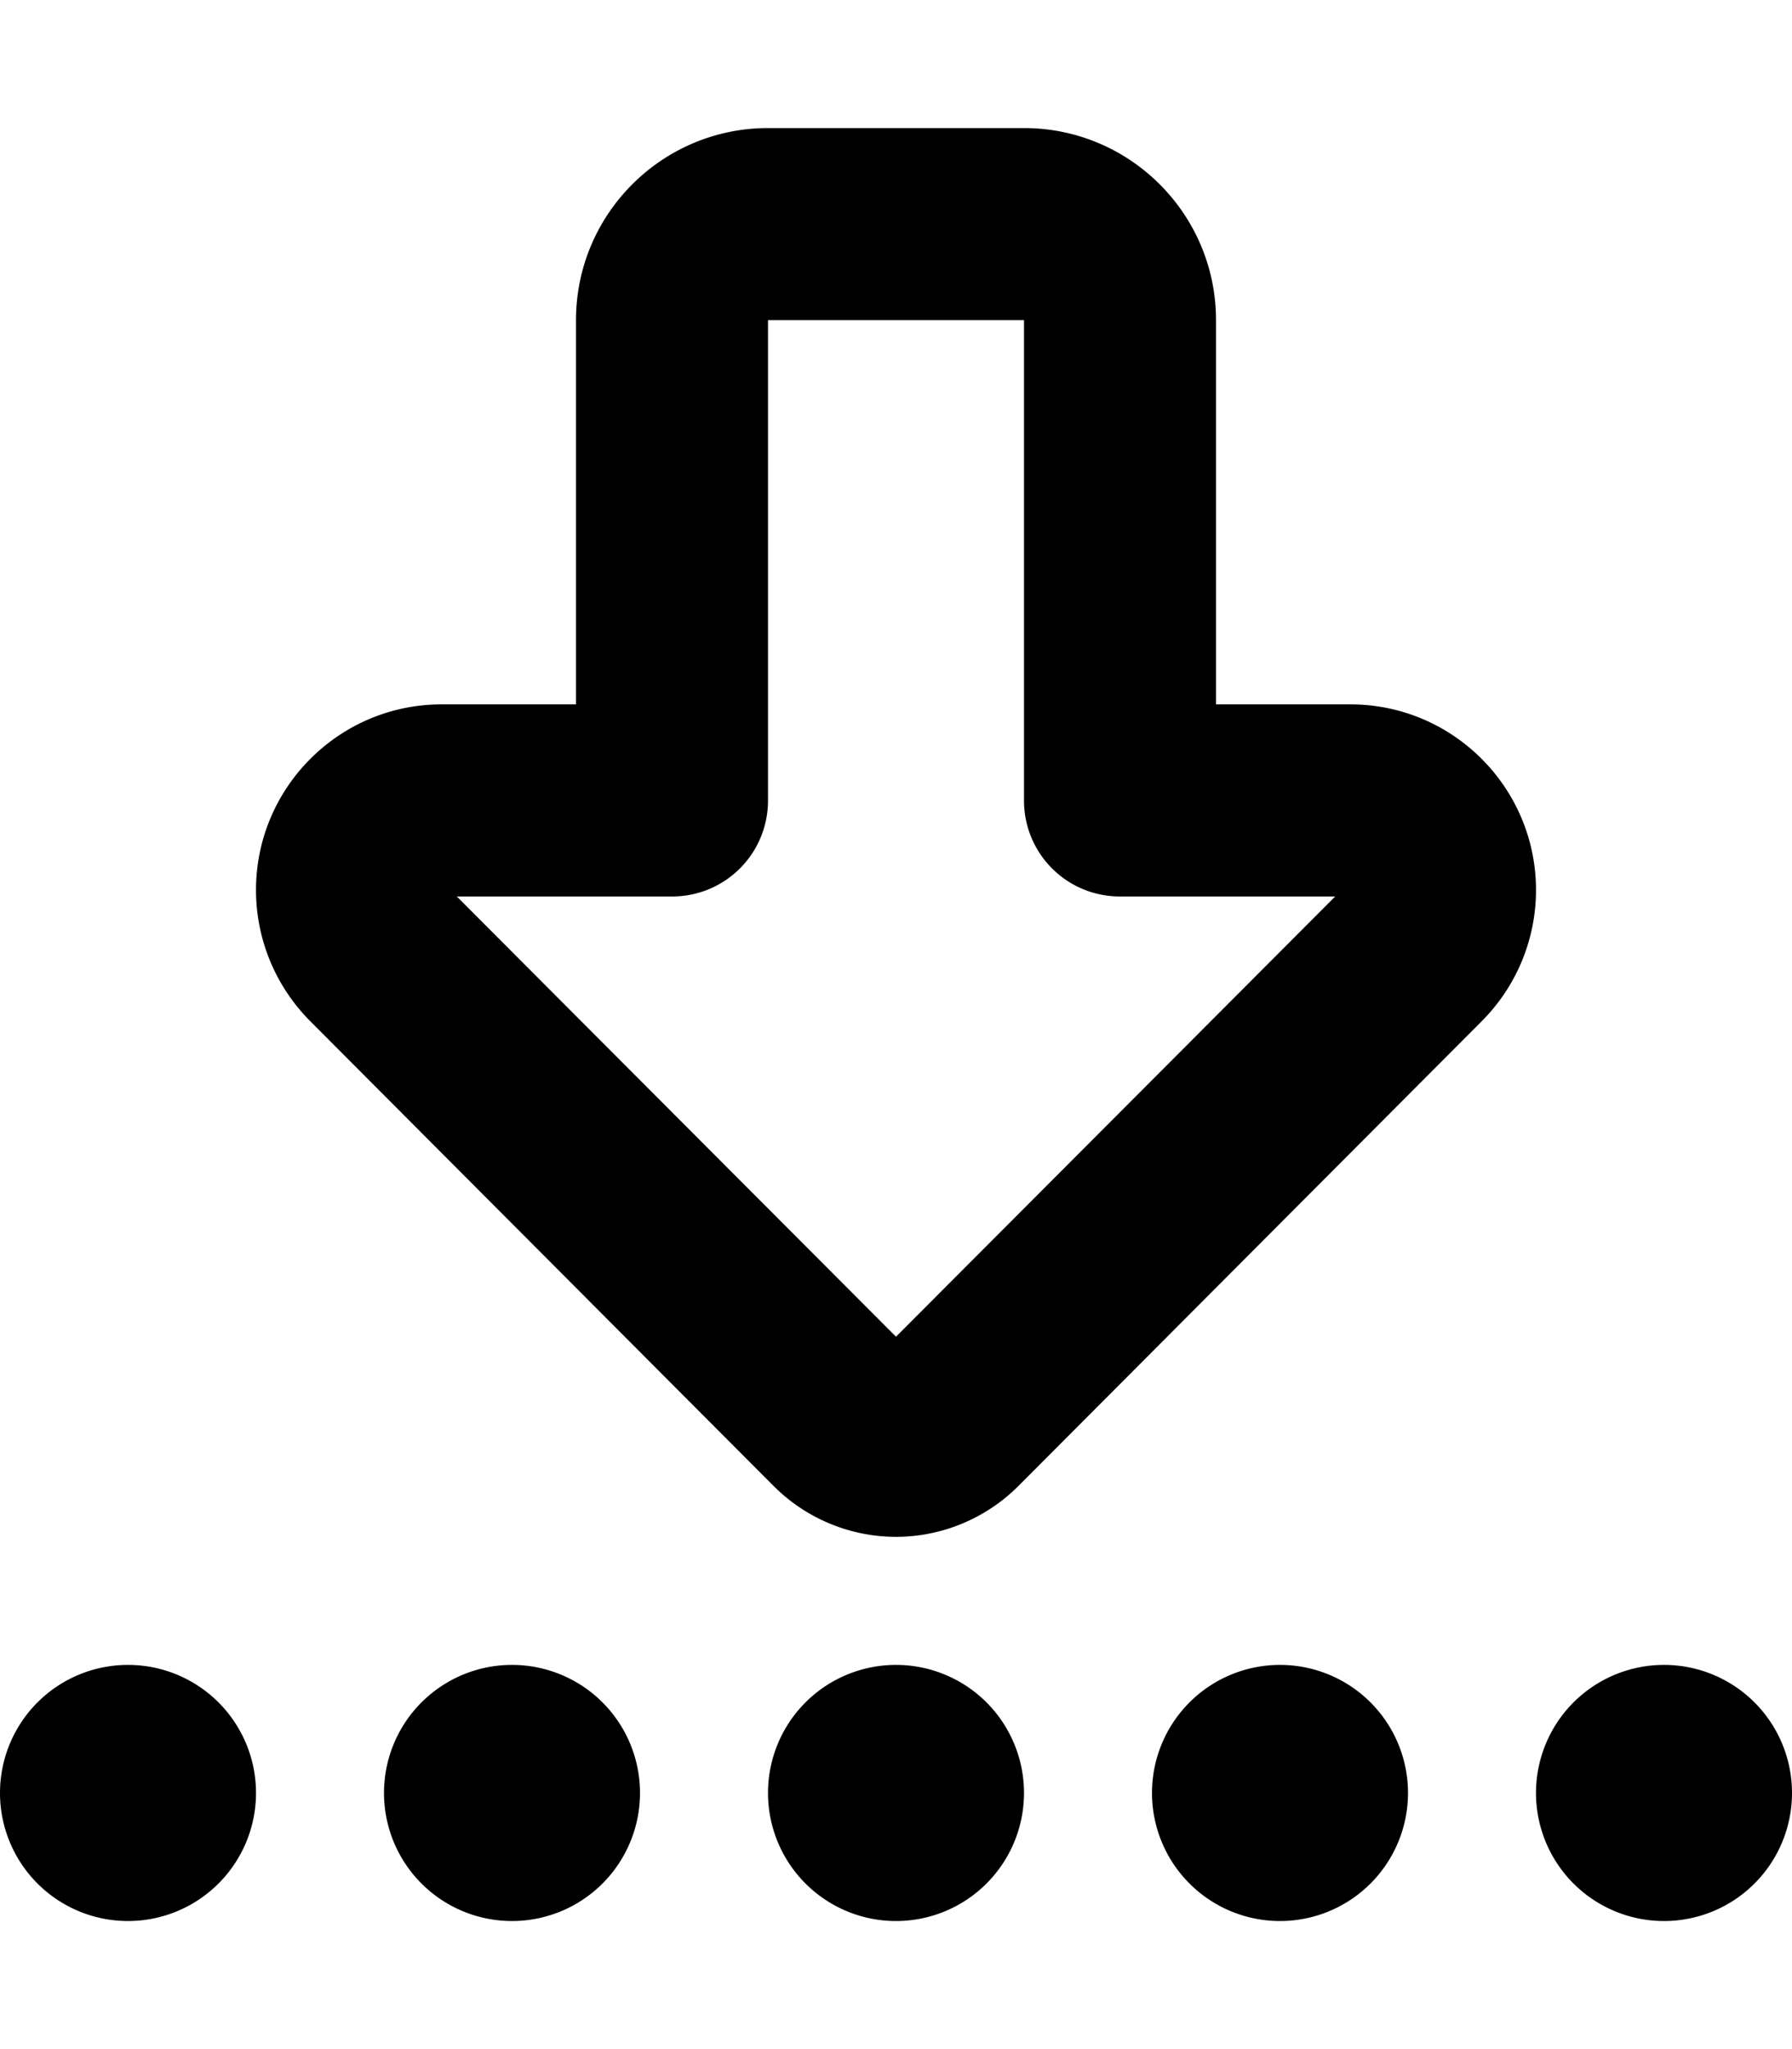 <svg xmlns="http://www.w3.org/2000/svg" viewBox="0 0 448 512"><!--! Font Awesome Pro 6.7.1 by @fontawesome - https://fontawesome.com License - https://fontawesome.com/license (Commercial License) Copyright 2024 Fonticons, Inc. --><path d="M114.2 224L224 334 333.8 224 280 224c-13.3 0-24-10.7-24-24l0-120-64 0 0 120c0 13.3-10.7 24-24 24l-53.8 0zM224 384c-11.5 0-22.5-4.6-30.6-12.7L77.6 255.2C68.9 246.5 64 234.7 64 222.4c0-25.6 20.8-46.4 46.4-46.4l33.6 0 0-96c0-26.5 21.5-48 48-48l64 0c26.5 0 48 21.5 48 48l0 96 33.6 0c25.6 0 46.4 20.8 46.4 46.4c0 12.3-4.9 24.1-13.6 32.8L254.6 371.3c-8.1 8.1-19.1 12.7-30.6 12.7zm192 32a32 32 0 1 1 0 64 32 32 0 1 1 0-64zm-96 0a32 32 0 1 1 0 64 32 32 0 1 1 0-64zm-64 32a32 32 0 1 1 -64 0 32 32 0 1 1 64 0zM128 416a32 32 0 1 1 0 64 32 32 0 1 1 0-64zM64 448A32 32 0 1 1 0 448a32 32 0 1 1 64 0z"/></svg>